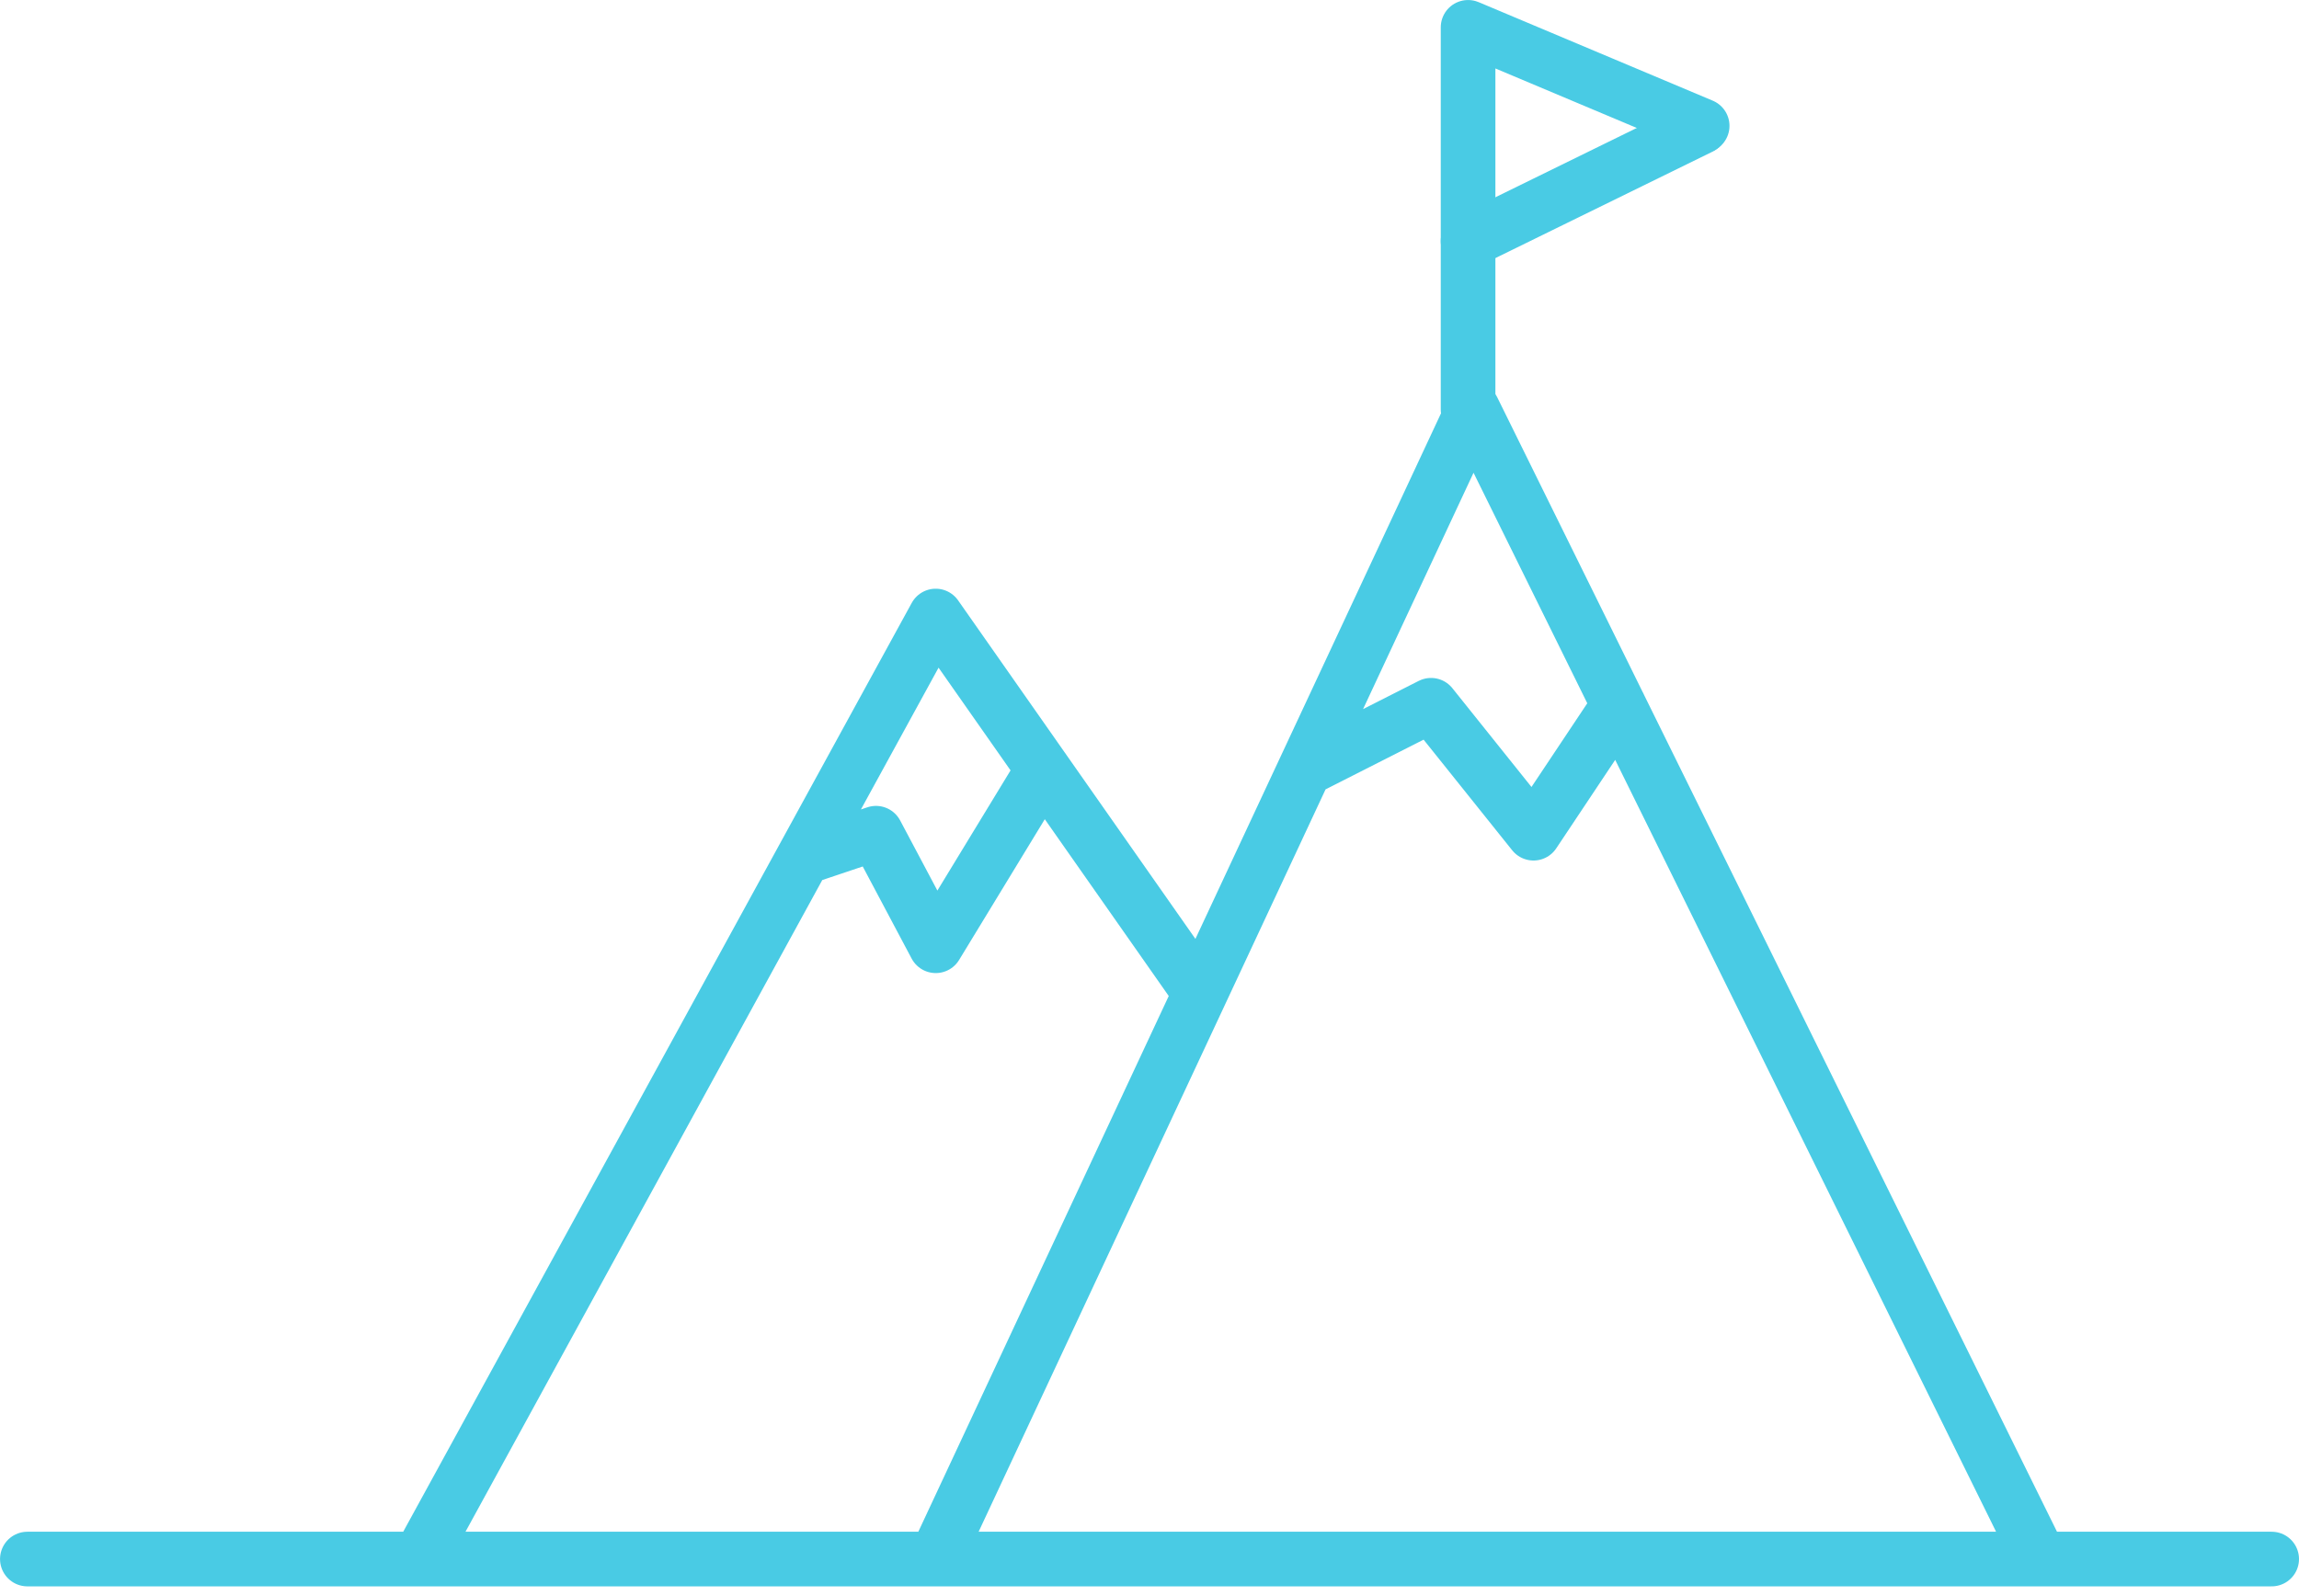<svg xmlns="http://www.w3.org/2000/svg" width="126.241" height="87.668" viewBox="0 0 126.241 87.668">
  <g id="Group_918" data-name="Group 918" transform="translate(-302.966 -2625.65)">
    <path id="Path_260" data-name="Path 260" d="M-521.961-17.495H-645.2m110.518,0-23.133-46.891-1.02-2.071-6.99-14.169-9.231,19.757-5.744,12.3-14.523,31.078M-580.8-48.573l-8.621-12.3-5.9-8.419-7.262,13.265-21.087,38.528m48.616-43.374,6.933-3.517,5.626,7.028,4.682-7.028m-31.605,3.517-5.9,9.693-3.282-6.182-3.975,1.335" transform="translate(949.668 2728.777)" fill="none" stroke="#49CBE4" stroke-linecap="round" stroke-linejoin="round" stroke-width="3"/>
    <path id="Path_582" data-name="Path 582" d="M17509.6,2648.151v-21l12.854,5.411" transform="translate(-17126.02)" fill="none" stroke="#49CBE4" stroke-linecap="round" stroke-linejoin="round" stroke-width="3"/>
    <path id="Path_583" data-name="Path 583" d="M17509.6,2639.932l12.766-6.259" transform="translate(-17126.02 -1.041)" fill="none" stroke="#49CBE4" stroke-linecap="round" stroke-width="3"/>
  </g>
</svg>
